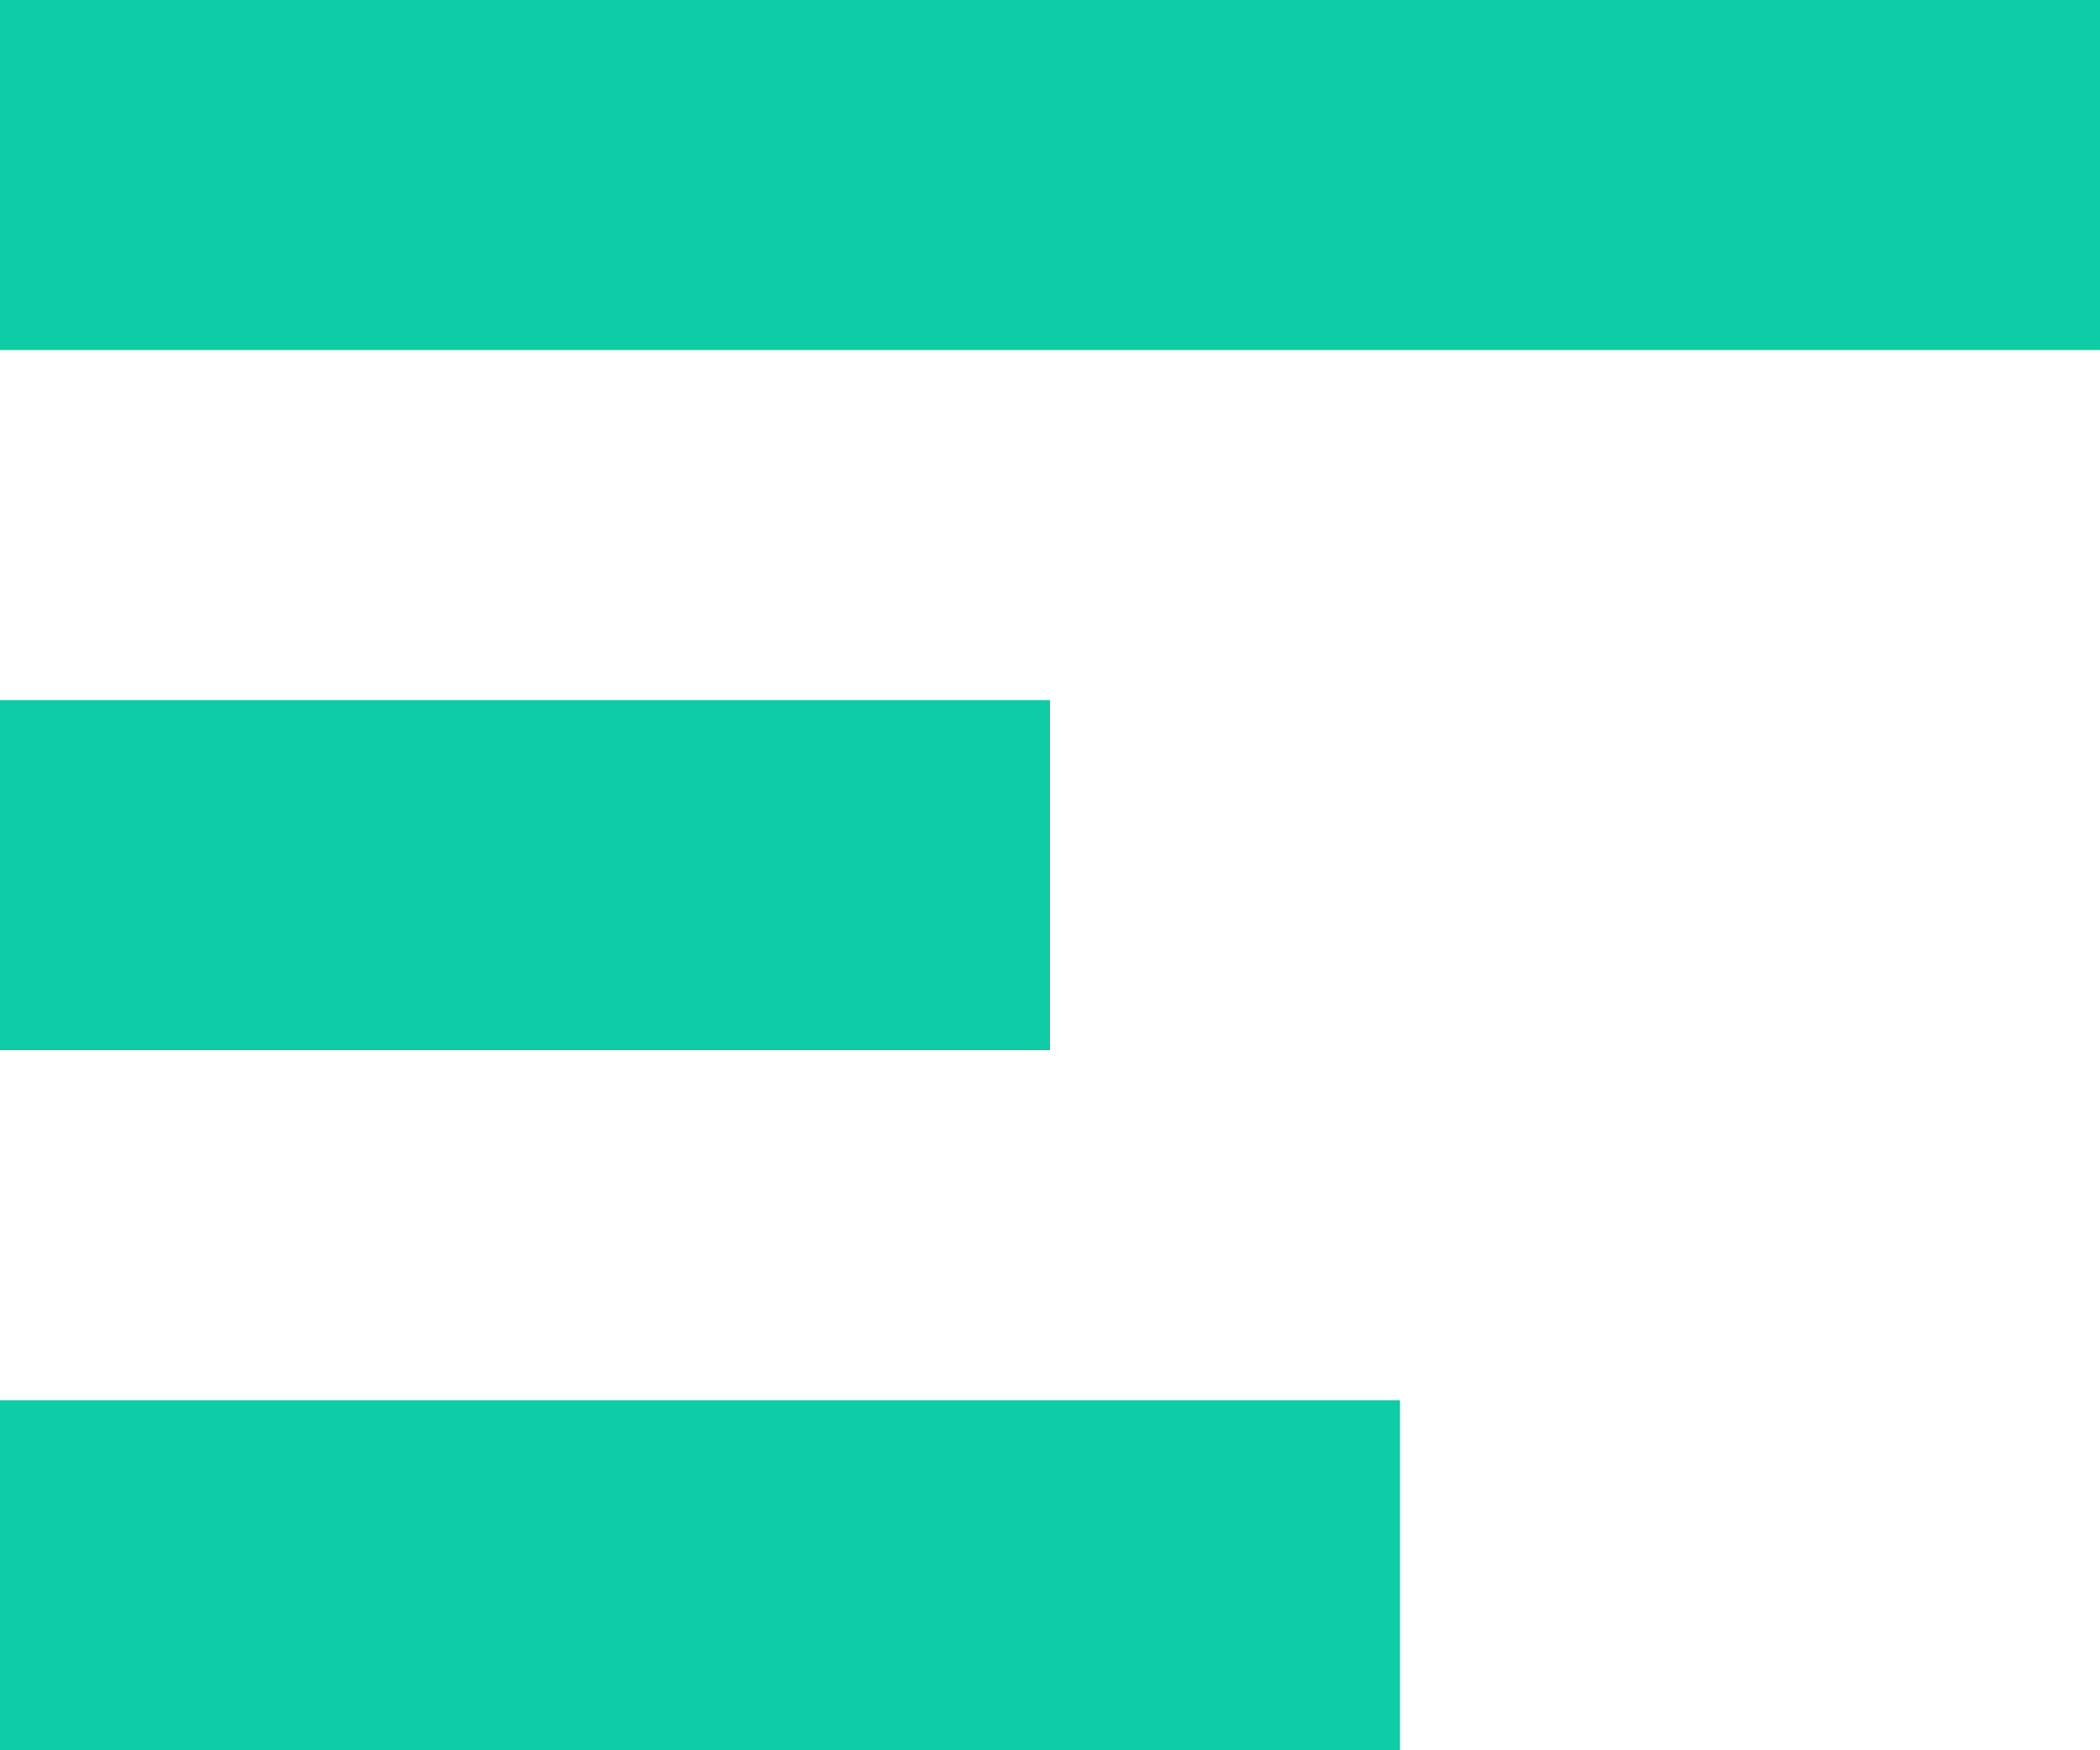 <svg width="12" height="10" viewBox="0 0 12 10" fill="none" xmlns="http://www.w3.org/2000/svg" xmlns:xlink="http://www.w3.org/1999/xlink">
	<desc>
			Created with Pixso.
	</desc>
	<defs/>
	<rect id="Rectangle 14" width="12" height="2" fill="#0DCCA6" fill-opacity="1"/>
	<rect id="Rectangle 15" y="4" width="6" height="2" fill="#0DCCA6" fill-opacity="1"/>
	<rect id="Rectangle 16" y="8" width="8" height="2" fill="#0DCCA6" fill-opacity="1"/>
</svg>
